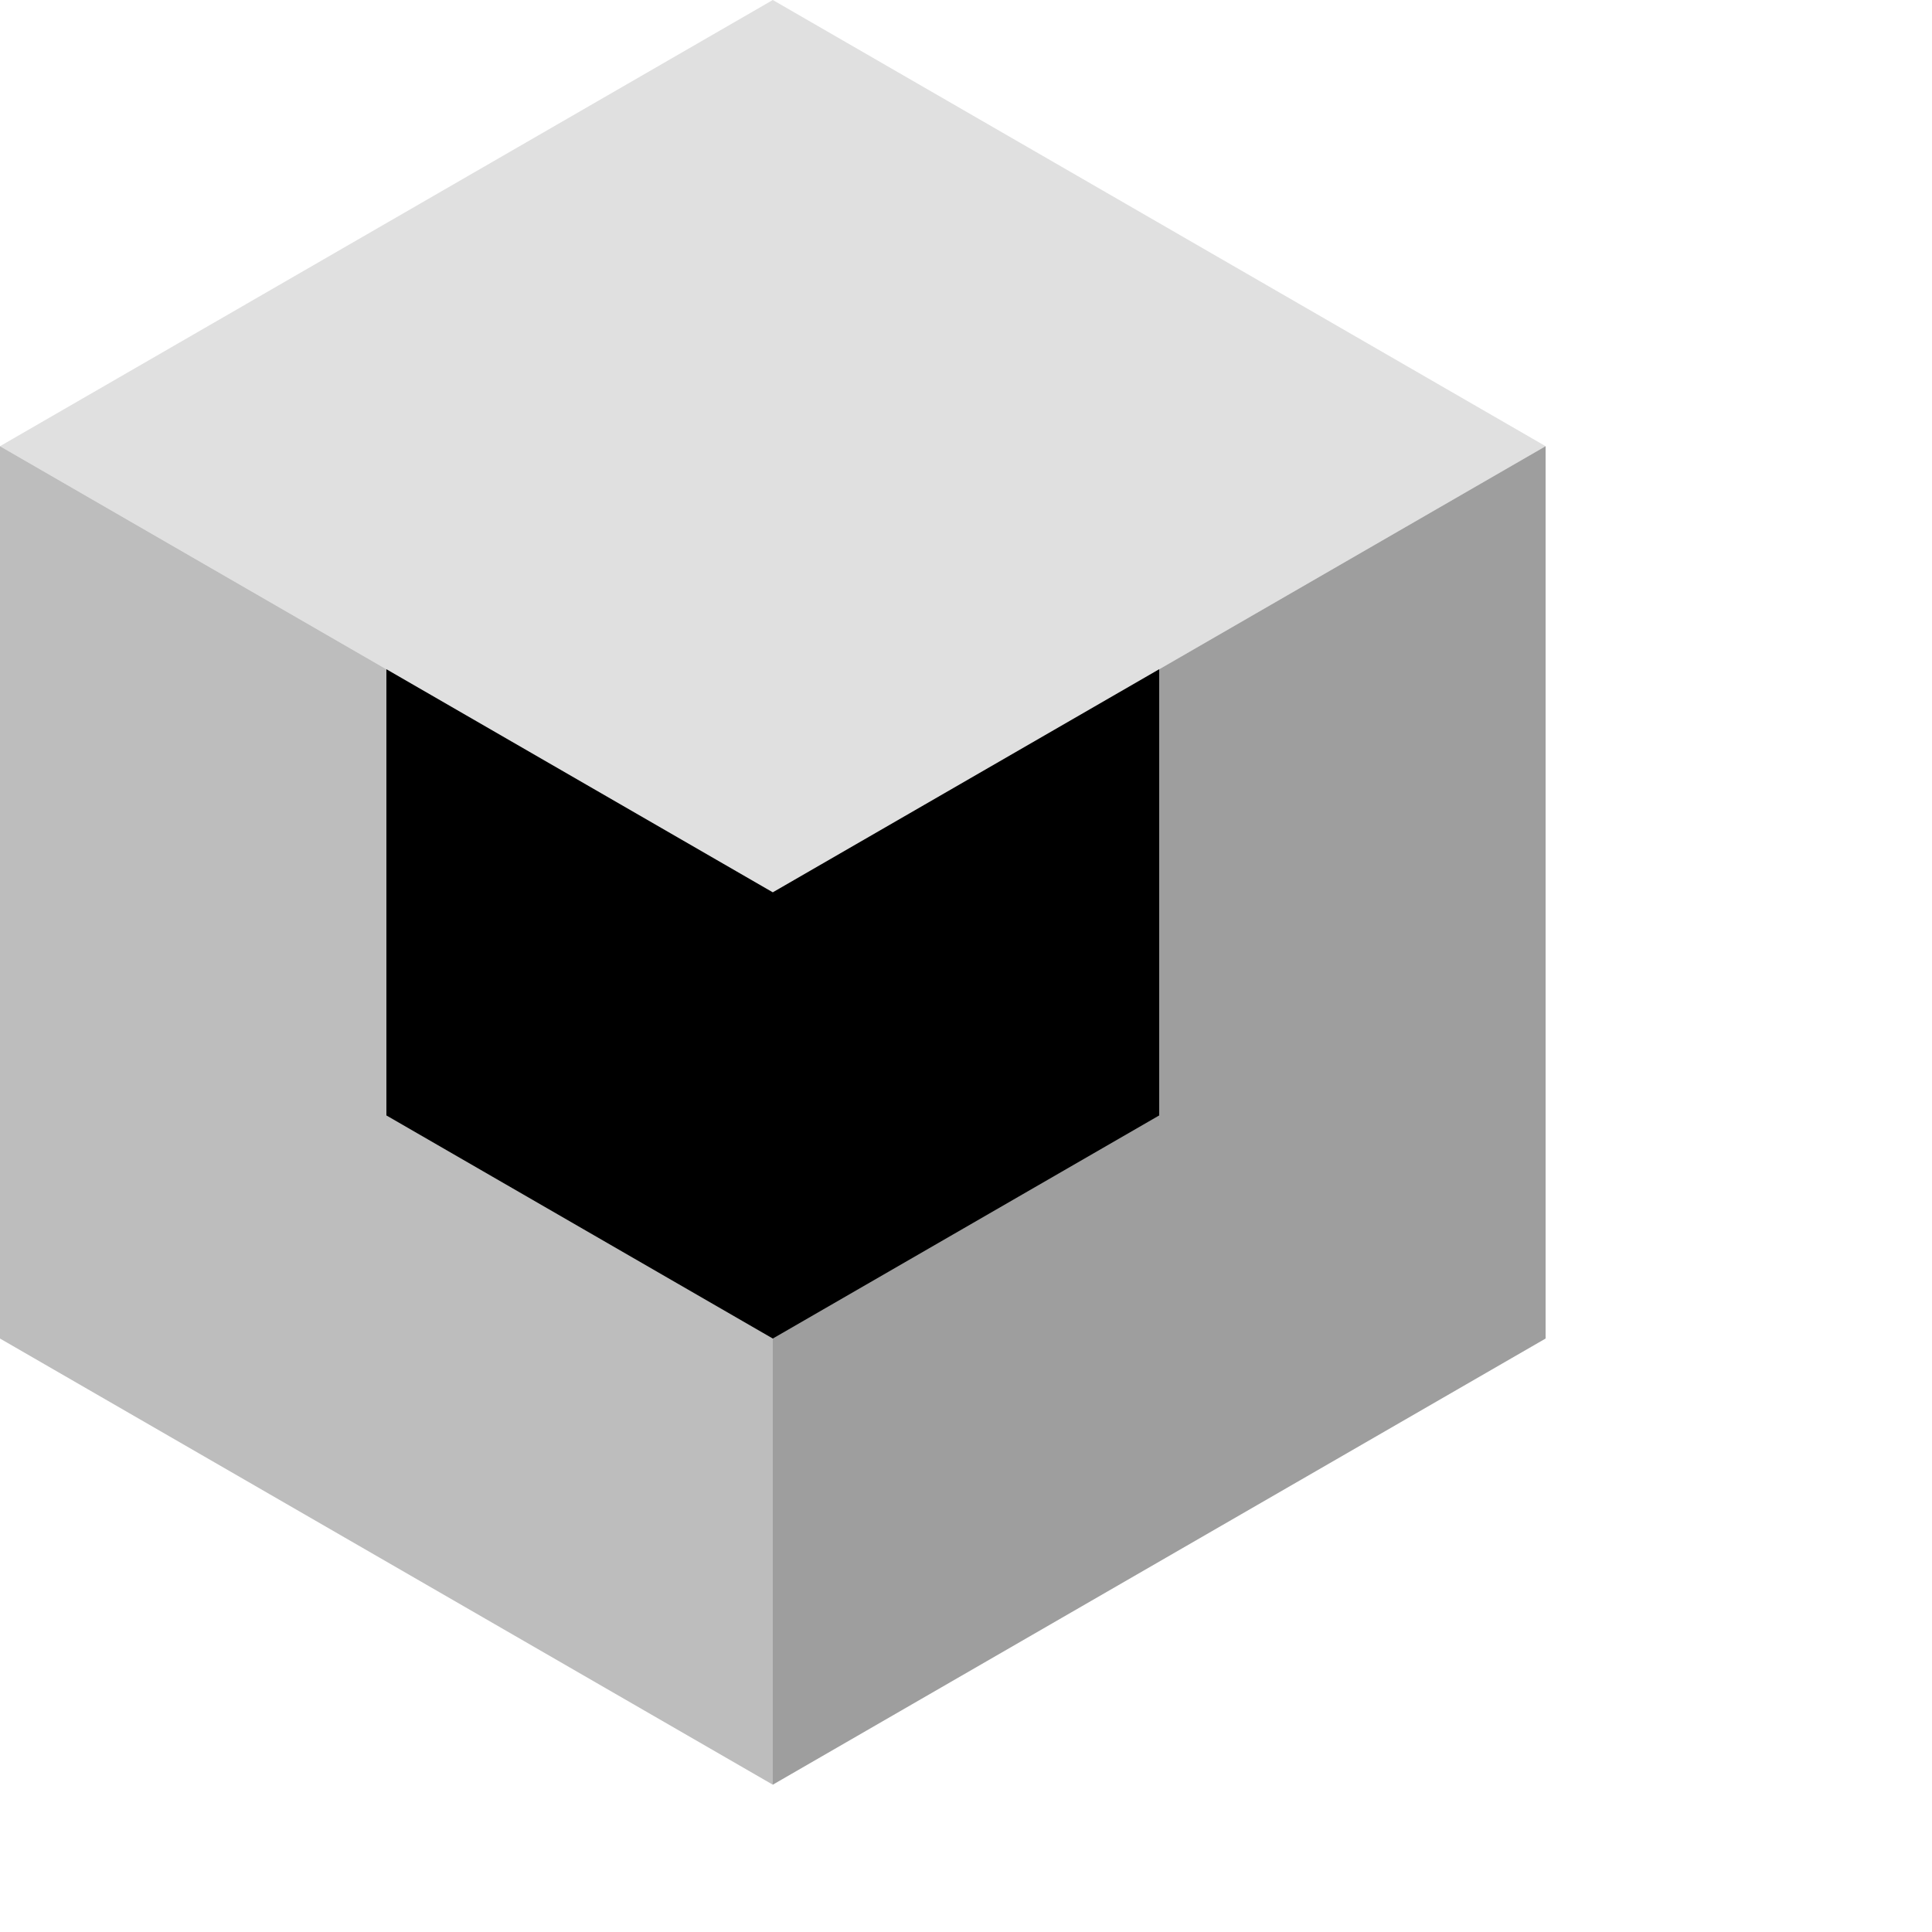 <svg width="32" height="32" viewBox="0 0 32 32" xmlns="http://www.w3.org/2000/svg">
  <g transform="scale(0.8)">
    <path d="M16 0L32 9.238L16 18.475L0 9.238L16 0Z" fill="#E0E0E0"/>
    <path d="M0 9.238L16 18.475V36.95L0 27.713V9.238Z" fill="#BDBDBD"/>
    <path d="M32 9.238L16 18.475V36.95L32 27.713V9.238Z" fill="#9E9E9E"/>
    <path d="M16 18.475L8 13.856V23.094L16 27.713V18.475Z" fill="hsl(262 52% 47%)"/>
    <path d="M16 18.475L24 13.856V23.094L16 27.713V18.475Z" fill="hsl(262 52% 47%)"/>
  </g>
</svg>
